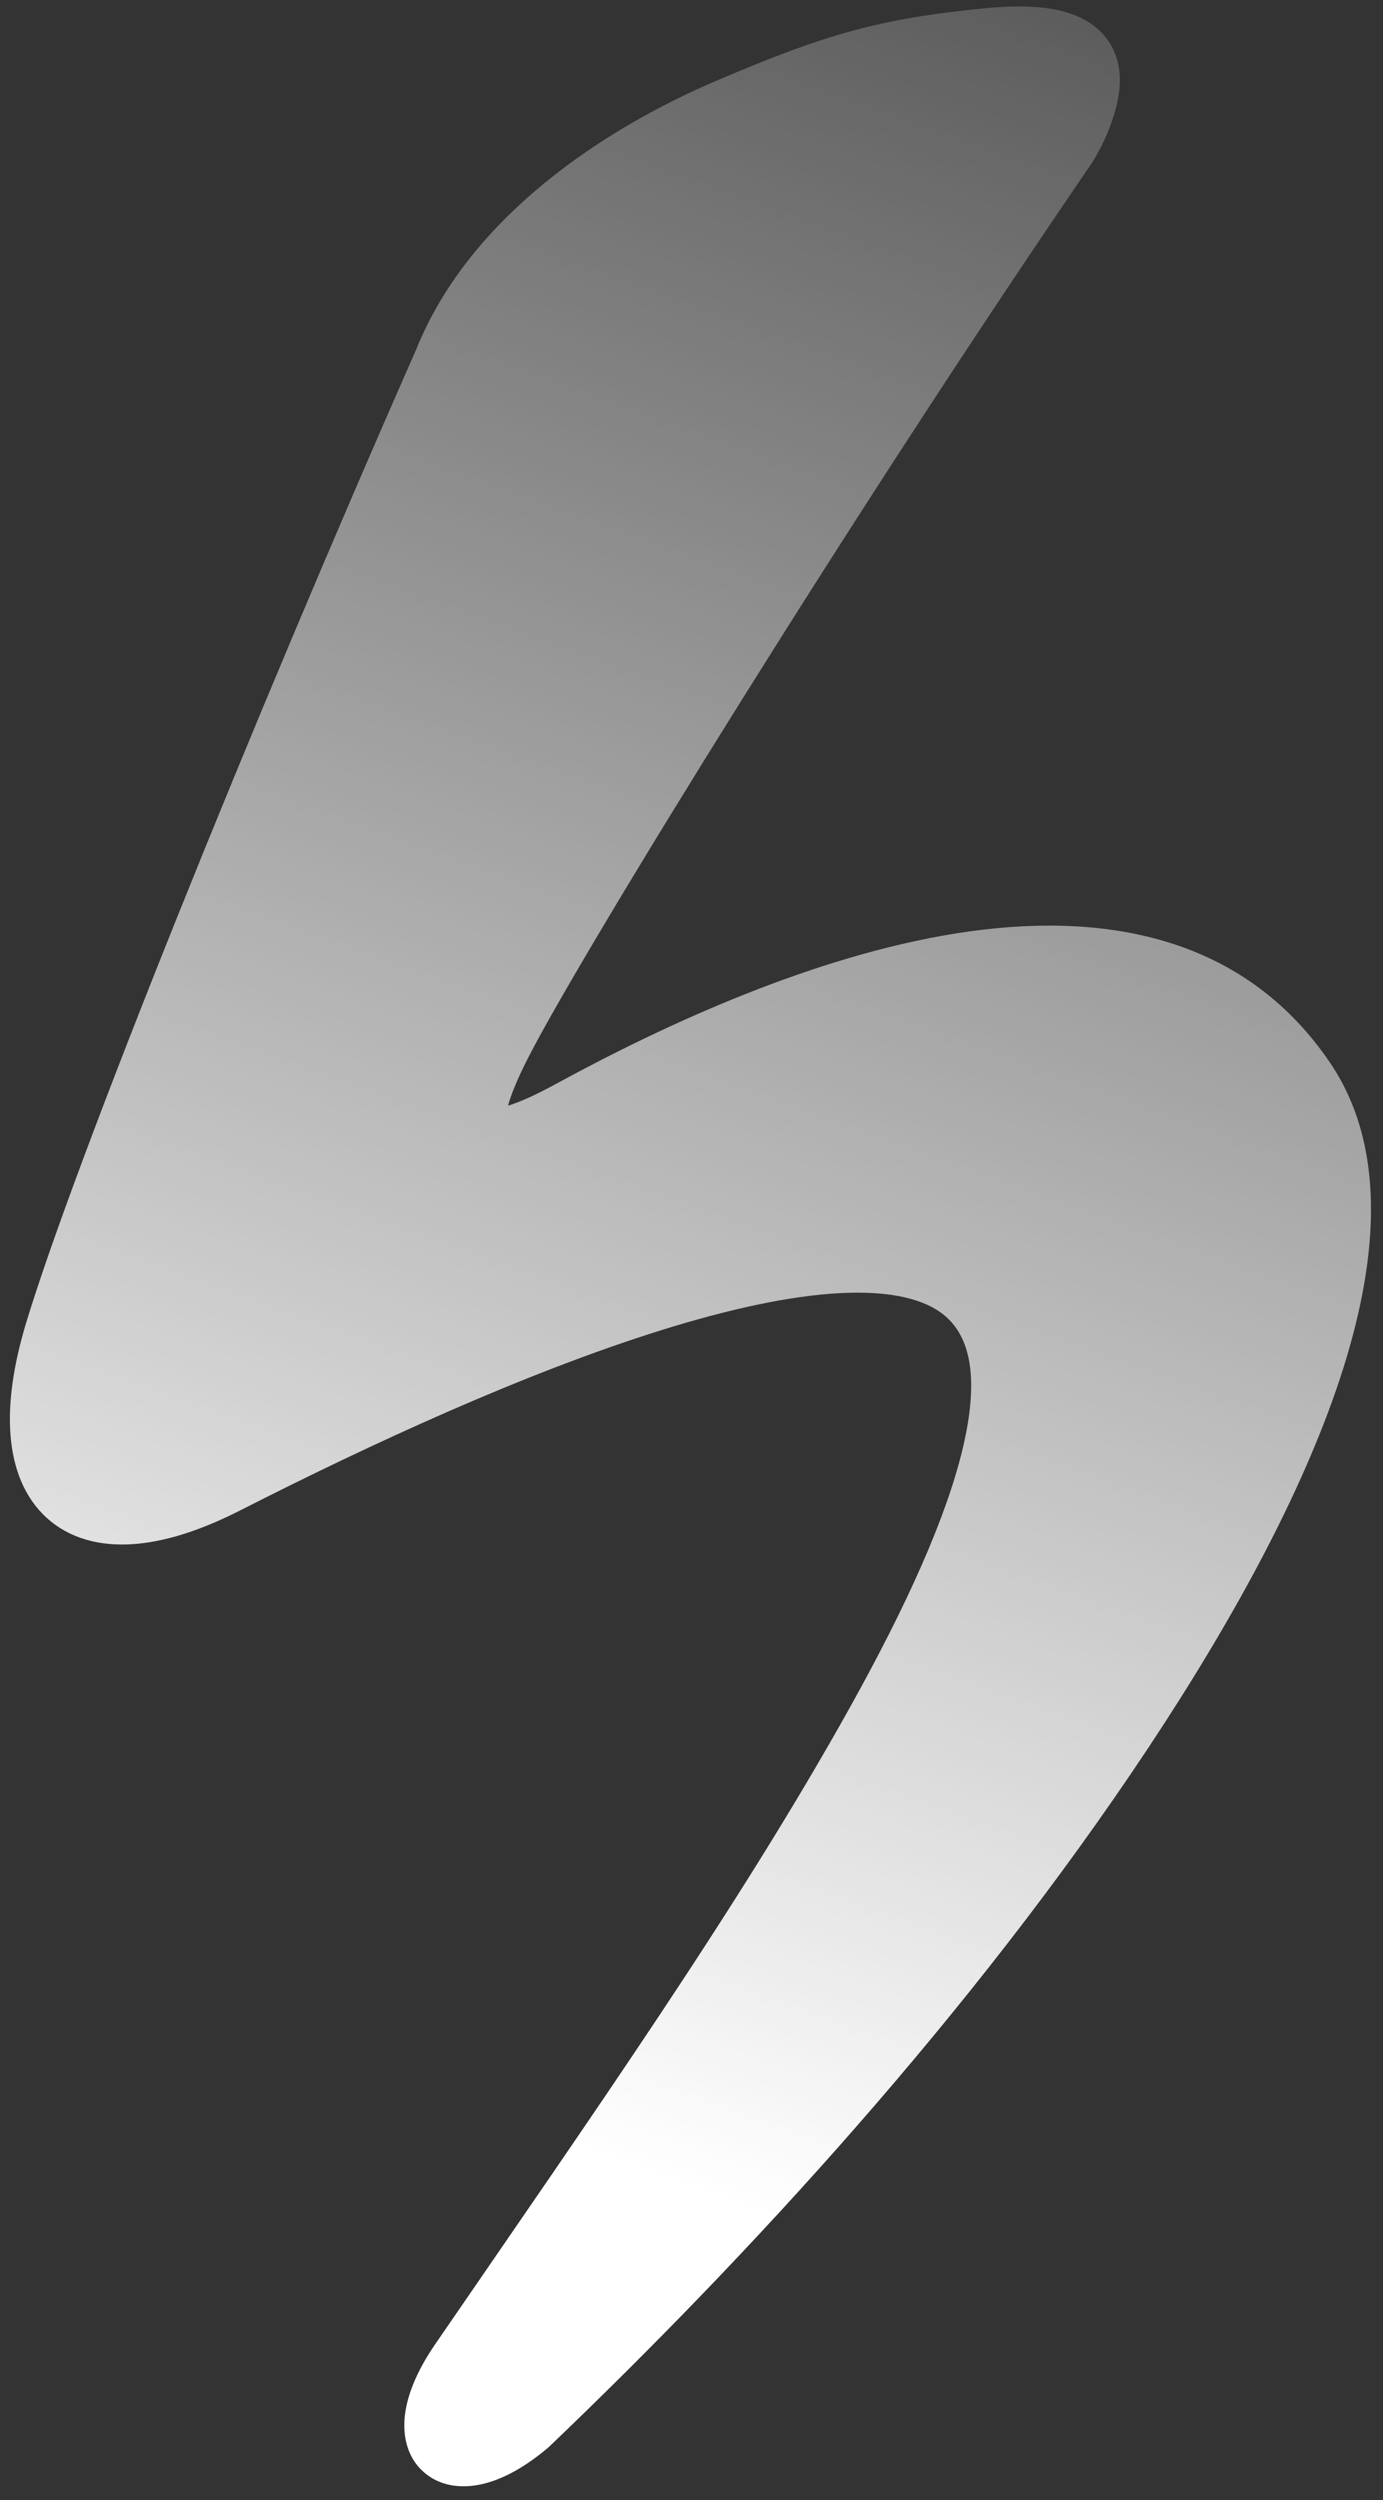 <?xml version="1.0" encoding="UTF-8"?> <svg xmlns="http://www.w3.org/2000/svg" width="83" height="150" viewBox="0 0 83 150" fill="none"><rect x="0" y="0" width="83" height="150" fill="#333333" stroke="none"/><path fill-rule="evenodd" clip-rule="evenodd" d="M65.544 9.757C66.246 8.618 66.824 7.303 67.085 5.987C67.311 4.846 67.269 3.578 66.534 2.483C65.803 1.394 64.637 0.848 63.435 0.596C62.234 0.344 60.783 0.334 59.131 0.494C52.637 1.122 49.339 2.135 42.938 4.869C36.537 7.604 28.248 12.849 24.985 20.951C15.034 43.523 4.475 69.763 1.567 79.376C0.807 81.888 0.476 84.165 0.631 86.117C0.787 88.075 1.448 89.839 2.805 91.071C4.176 92.317 5.99 92.777 7.947 92.649C9.881 92.522 12.057 91.823 14.403 90.629C22.284 86.617 31.55 82.354 39.656 79.819C43.716 78.55 47.396 77.743 50.419 77.586C53.499 77.427 55.548 77.959 56.721 78.957C58.212 80.226 58.789 82.655 57.777 86.909C56.787 91.068 54.414 96.315 51.074 102.323C44.405 114.317 35.65 126.76 26.101 140.676C25.14 142.078 24.524 143.444 24.33 144.696C24.138 145.932 24.335 147.353 25.427 148.319C26.511 149.279 27.938 149.312 29.134 148.995C30.352 148.672 31.634 147.928 32.905 146.846L32.946 146.811L32.985 146.774C44.919 135.361 58.383 120.756 68.923 104.855C74.187 96.914 78.424 89.062 80.623 82.073C82.8 75.154 83.118 68.625 79.827 63.77C74.533 55.959 65.896 54.649 57.388 56.002C48.885 57.353 40.002 61.412 33.343 65.046C32.136 65.705 31.184 66.129 30.488 66.34C30.673 65.666 31.066 64.687 31.762 63.338C35.109 56.847 51.353 30.475 65.544 9.757Z" fill="url(#paint0_linear_538_1673)"></path><defs><linearGradient id="paint0_linear_538_1673" x1="0.777" y1="116.731" x2="56.223" y2="-37.78" gradientUnits="userSpaceOnUse"><stop stop-color="white"></stop><stop offset="1" stop-color="white" stop-opacity="0"></stop></linearGradient></defs></svg> 